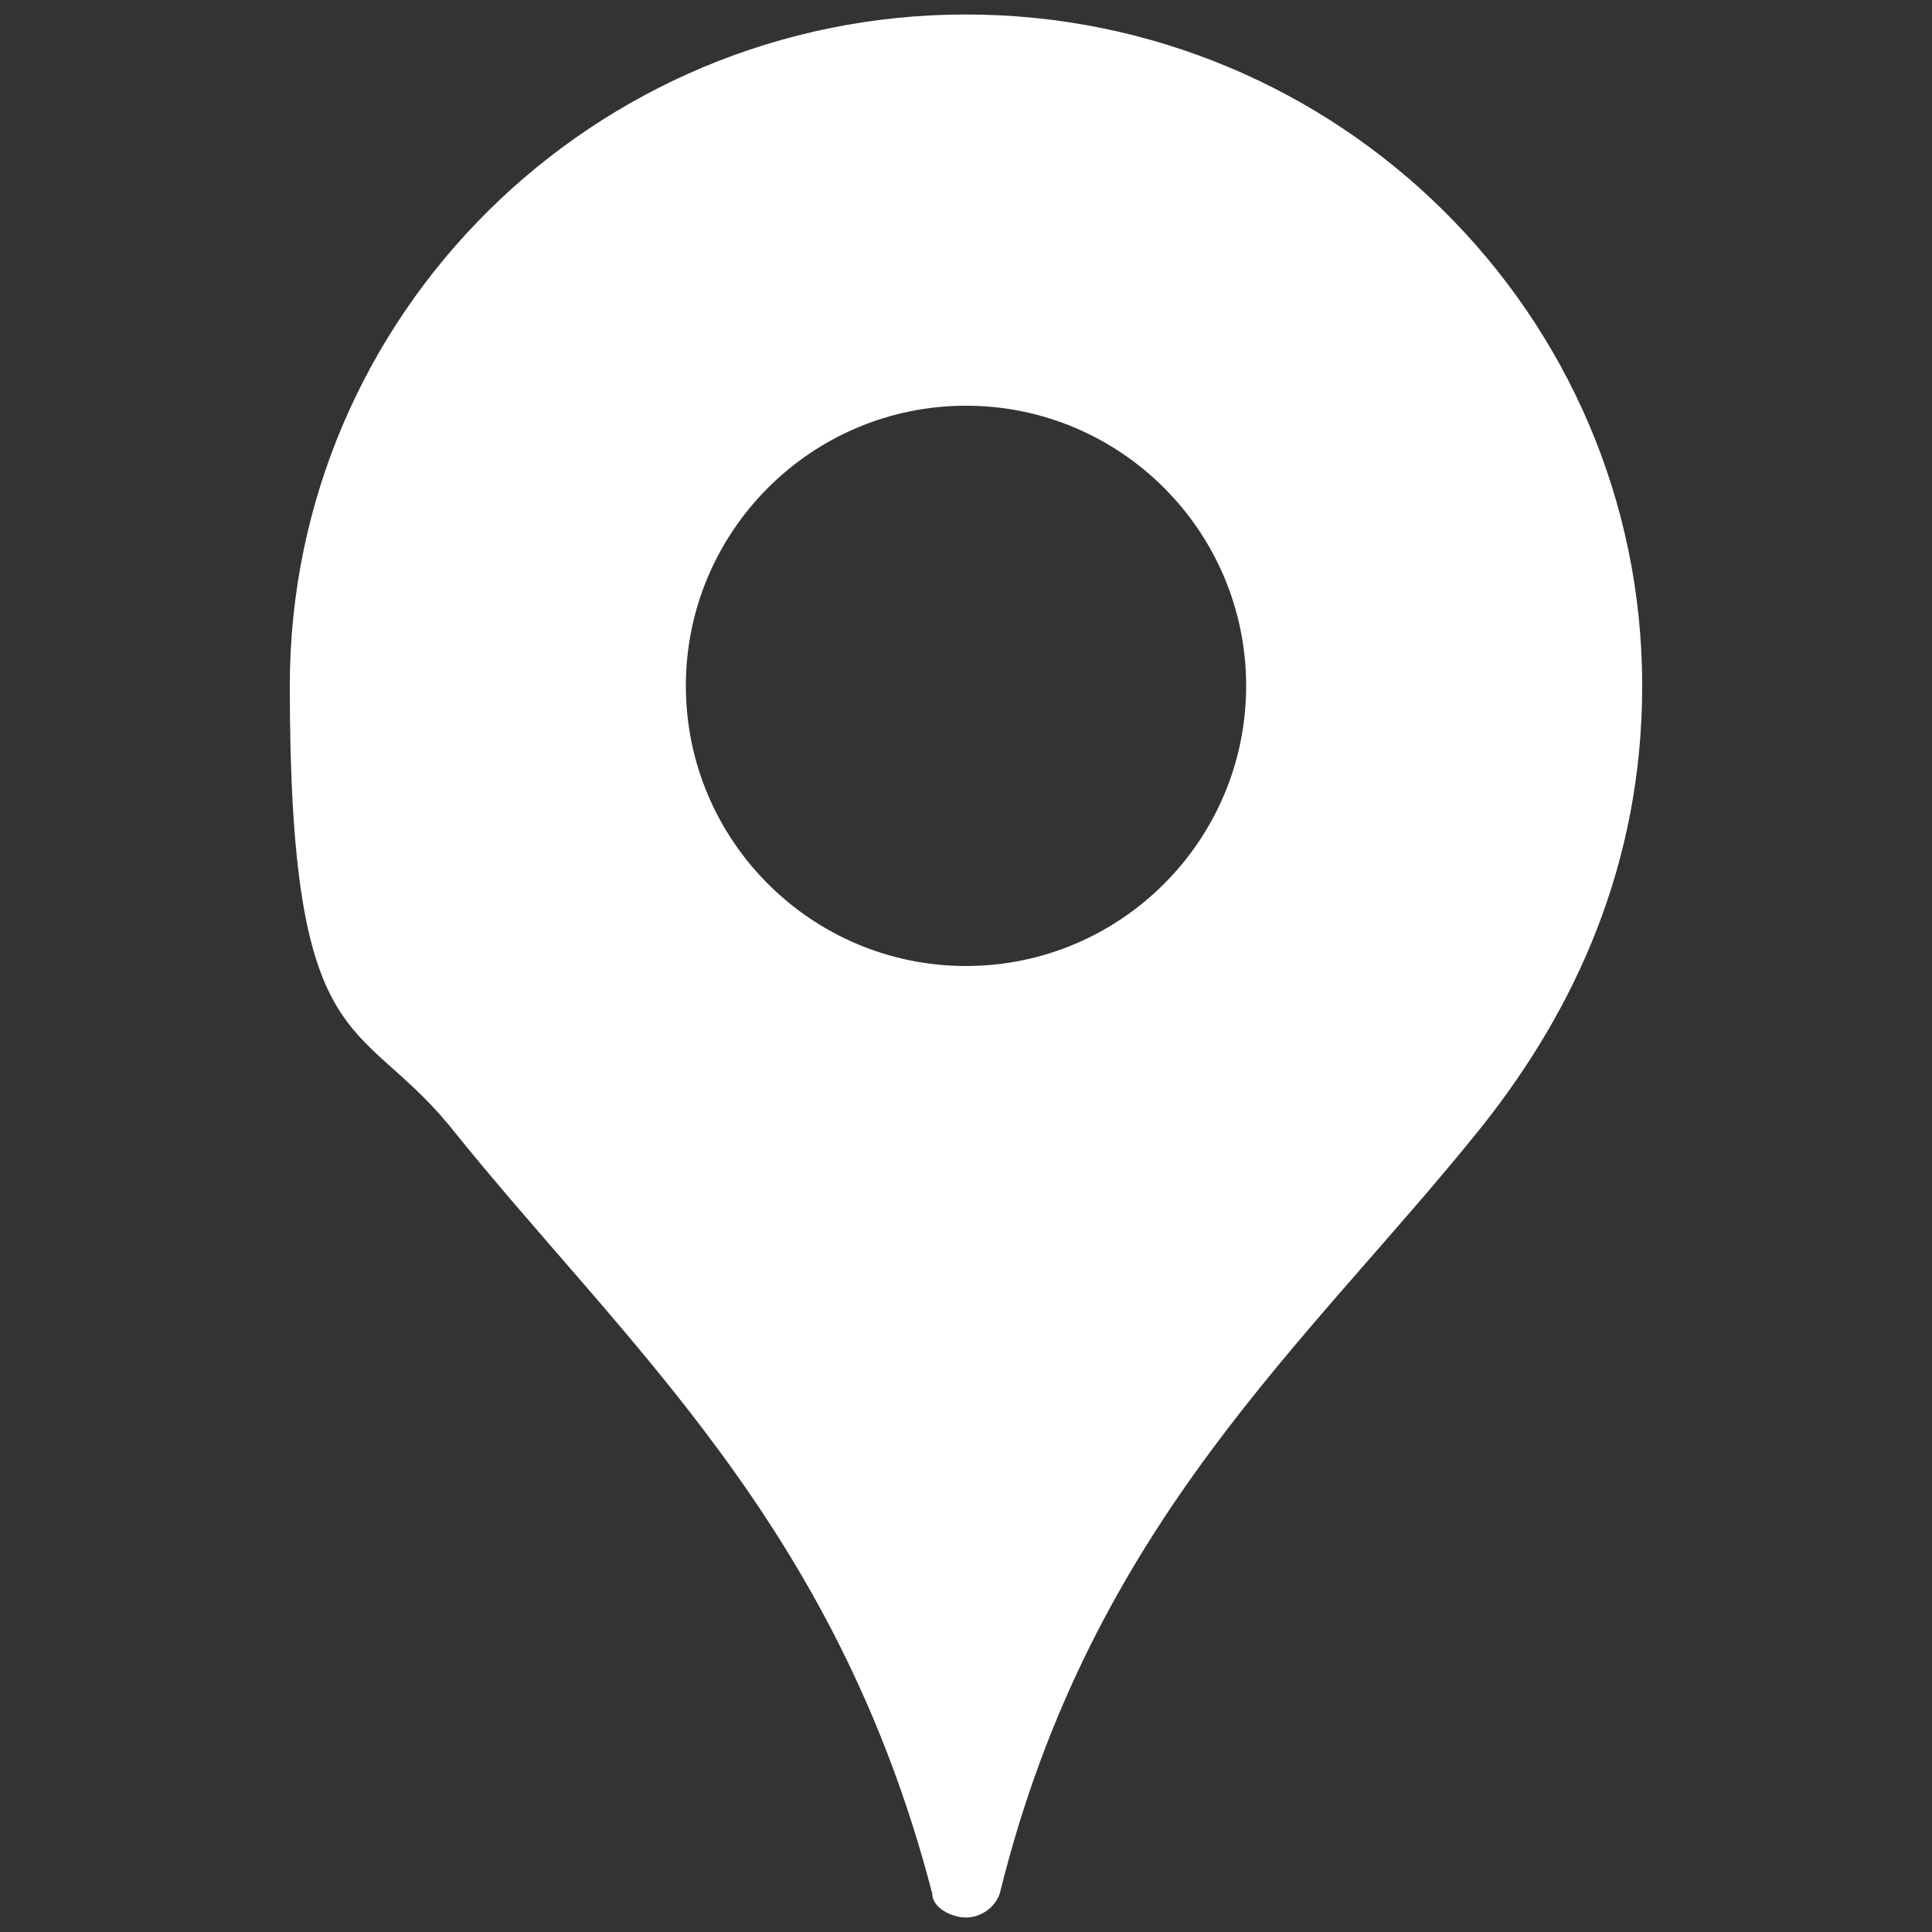 <?xml version="1.0" encoding="UTF-8"?>
<svg id="_レイヤー_2" xmlns="http://www.w3.org/2000/svg" version="1.1" viewBox="0 0 40 40">
  <rect x="0" y="0" width="40" height="40" fill="#333333" stroke="none"/>
  <!-- Generator: Adobe Illustrator 29.2.1, SVG Export Plug-In . SVG Version: 2.1.0 Build 116)  -->
  <defs>
    <style>
      .st0 {
        fill: #fff;
        fill-rule: evenodd;
      }

      .st1 {
        fill: none;
      }
    </style>
  </defs>
  <rect class="st1" width="40" height="40"/>
  <path class="st0" d="M20,.3C12.3.3,6,6.5,6,14.2s1.4,6.8,3.3,9.1c3.6,4.5,8,8.2,10,15.9,0,.3.4.5.7.5s.6-.2.7-.5c1.9-7.7,6.4-11.4,10-15.9,1.9-2.4,3.3-5.4,3.3-9.1C34,6.5,27.7.3,20,.3ZM20,20c-3.2,0-5.8-2.6-5.8-5.8s2.6-5.8,5.8-5.8,5.8,2.6,5.8,5.8-2.6,5.8-5.8,5.8Z"/>
</svg>